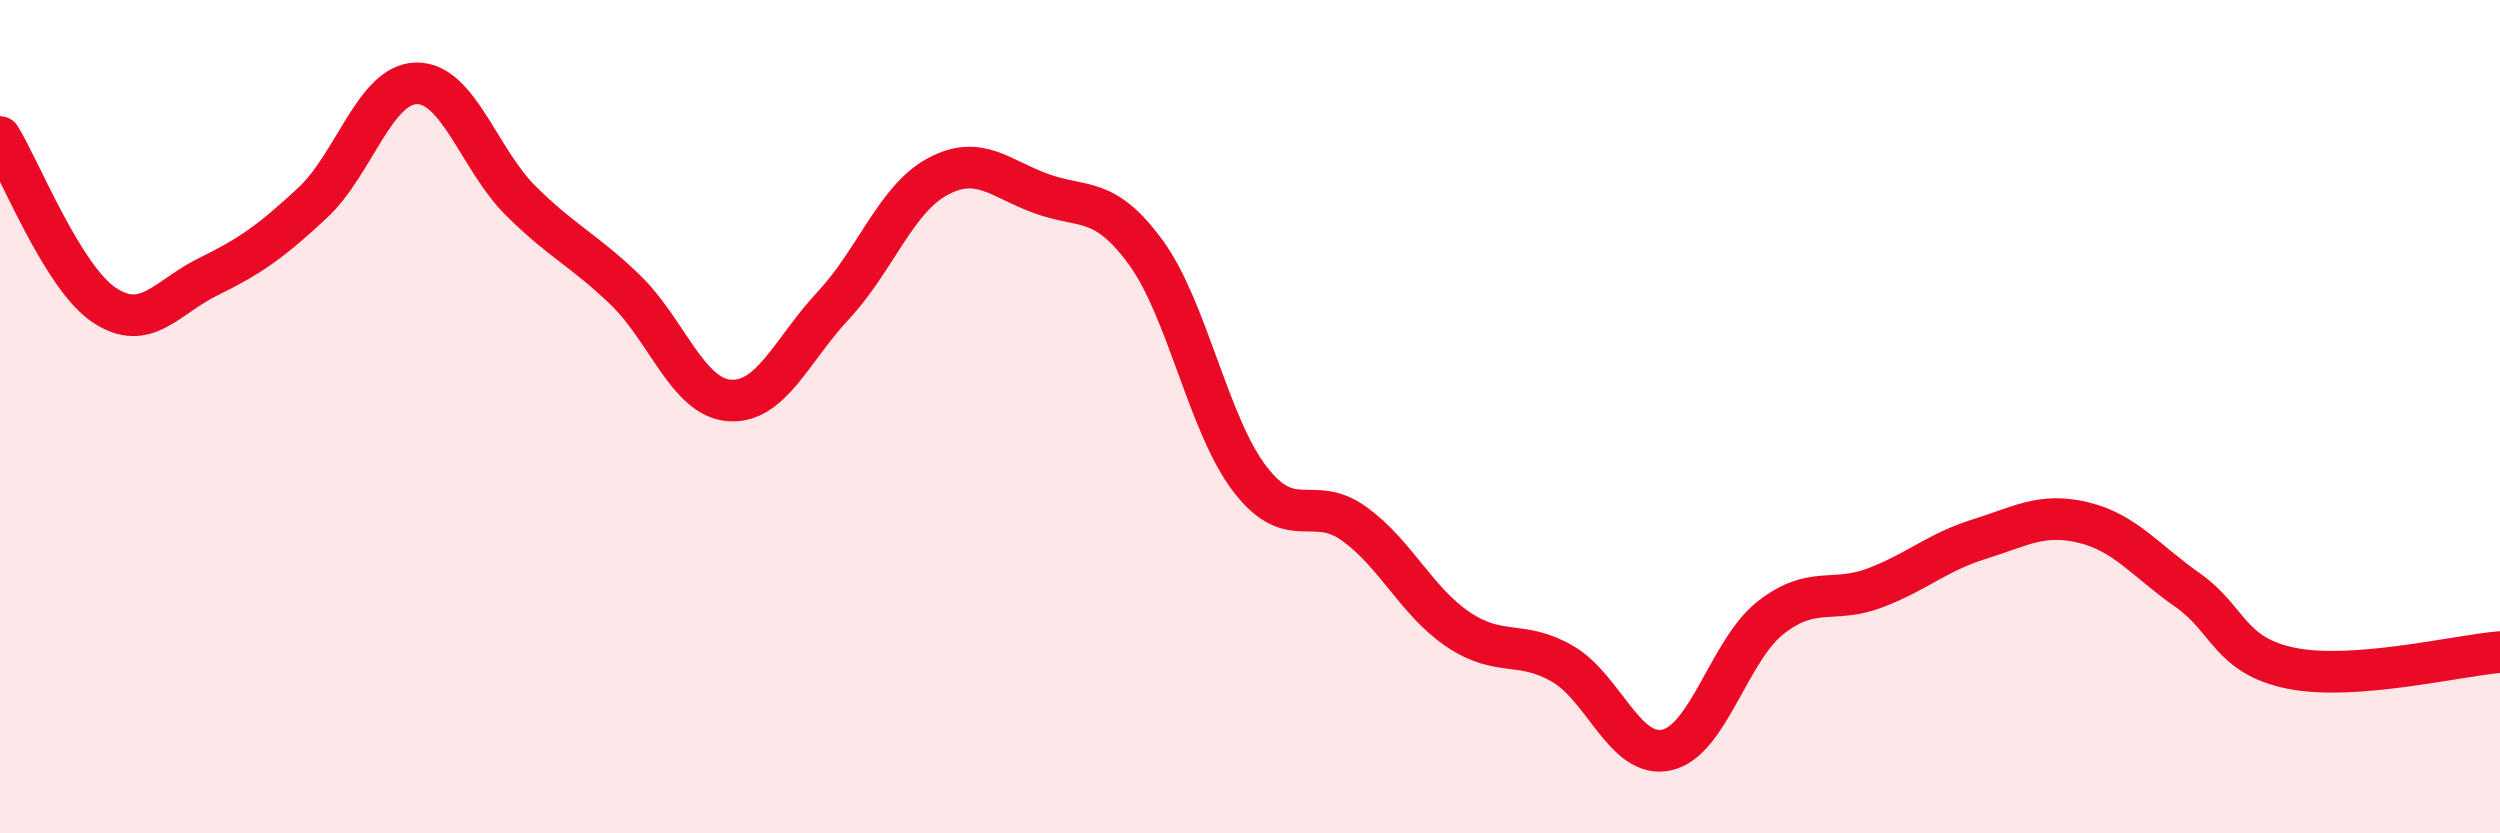 
    <svg width="60" height="20" viewBox="0 0 60 20" xmlns="http://www.w3.org/2000/svg">
      <path
        d="M 0,3.29 C 0.5,4.1 1.5,6.65 2.5,7.32 C 3.5,7.99 4,7.13 5,6.64 C 6,6.15 6.5,5.8 7.5,4.87 C 8.5,3.94 9,2.01 10,2 C 11,1.99 11.5,3.83 12.5,4.82 C 13.5,5.81 14,5.99 15,6.95 C 16,7.91 16.5,9.53 17.5,9.61 C 18.5,9.69 19,8.4 20,7.33 C 21,6.26 21.5,4.78 22.5,4.24 C 23.5,3.7 24,4.29 25,4.65 C 26,5.01 26.5,4.69 27.5,6.06 C 28.5,7.43 29,10.2 30,11.5 C 31,12.8 31.5,11.85 32.5,12.57 C 33.5,13.29 34,14.44 35,15.11 C 36,15.78 36.5,15.35 37.5,15.93 C 38.5,16.51 39,18.22 40,18 C 41,17.78 41.5,15.6 42.5,14.82 C 43.5,14.04 44,14.49 45,14.11 C 46,13.73 46.5,13.25 47.5,12.94 C 48.5,12.63 49,12.3 50,12.54 C 51,12.78 51.5,13.46 52.5,14.16 C 53.5,14.86 53.5,15.74 55,16.04 C 56.5,16.34 59,15.73 60,15.65L60 20L0 20Z"
        fill="#EB0A25"
        opacity="0.1"
        stroke-linecap="round"
        stroke-linejoin="round"
      />
      <path
        d="M 0,3.29 C 0.5,4.1 1.5,6.65 2.5,7.32 C 3.5,7.99 4,7.13 5,6.64 C 6,6.15 6.5,5.8 7.5,4.87 C 8.5,3.94 9,2.01 10,2 C 11,1.99 11.5,3.83 12.5,4.82 C 13.5,5.81 14,5.99 15,6.95 C 16,7.91 16.5,9.53 17.5,9.61 C 18.5,9.69 19,8.4 20,7.33 C 21,6.26 21.5,4.78 22.5,4.24 C 23.5,3.7 24,4.29 25,4.65 C 26,5.01 26.5,4.69 27.5,6.06 C 28.5,7.43 29,10.2 30,11.5 C 31,12.8 31.5,11.85 32.5,12.57 C 33.5,13.29 34,14.44 35,15.11 C 36,15.78 36.5,15.35 37.5,15.93 C 38.5,16.51 39,18.22 40,18 C 41,17.78 41.5,15.6 42.5,14.82 C 43.5,14.04 44,14.49 45,14.11 C 46,13.73 46.5,13.25 47.5,12.94 C 48.5,12.63 49,12.3 50,12.54 C 51,12.78 51.5,13.46 52.5,14.16 C 53.5,14.86 53.5,15.74 55,16.04 C 56.5,16.34 59,15.73 60,15.65"
        stroke="#EB0A25"
        stroke-width="1"
        fill="none"
        stroke-linecap="round"
        stroke-linejoin="round"
      />
    </svg>
  